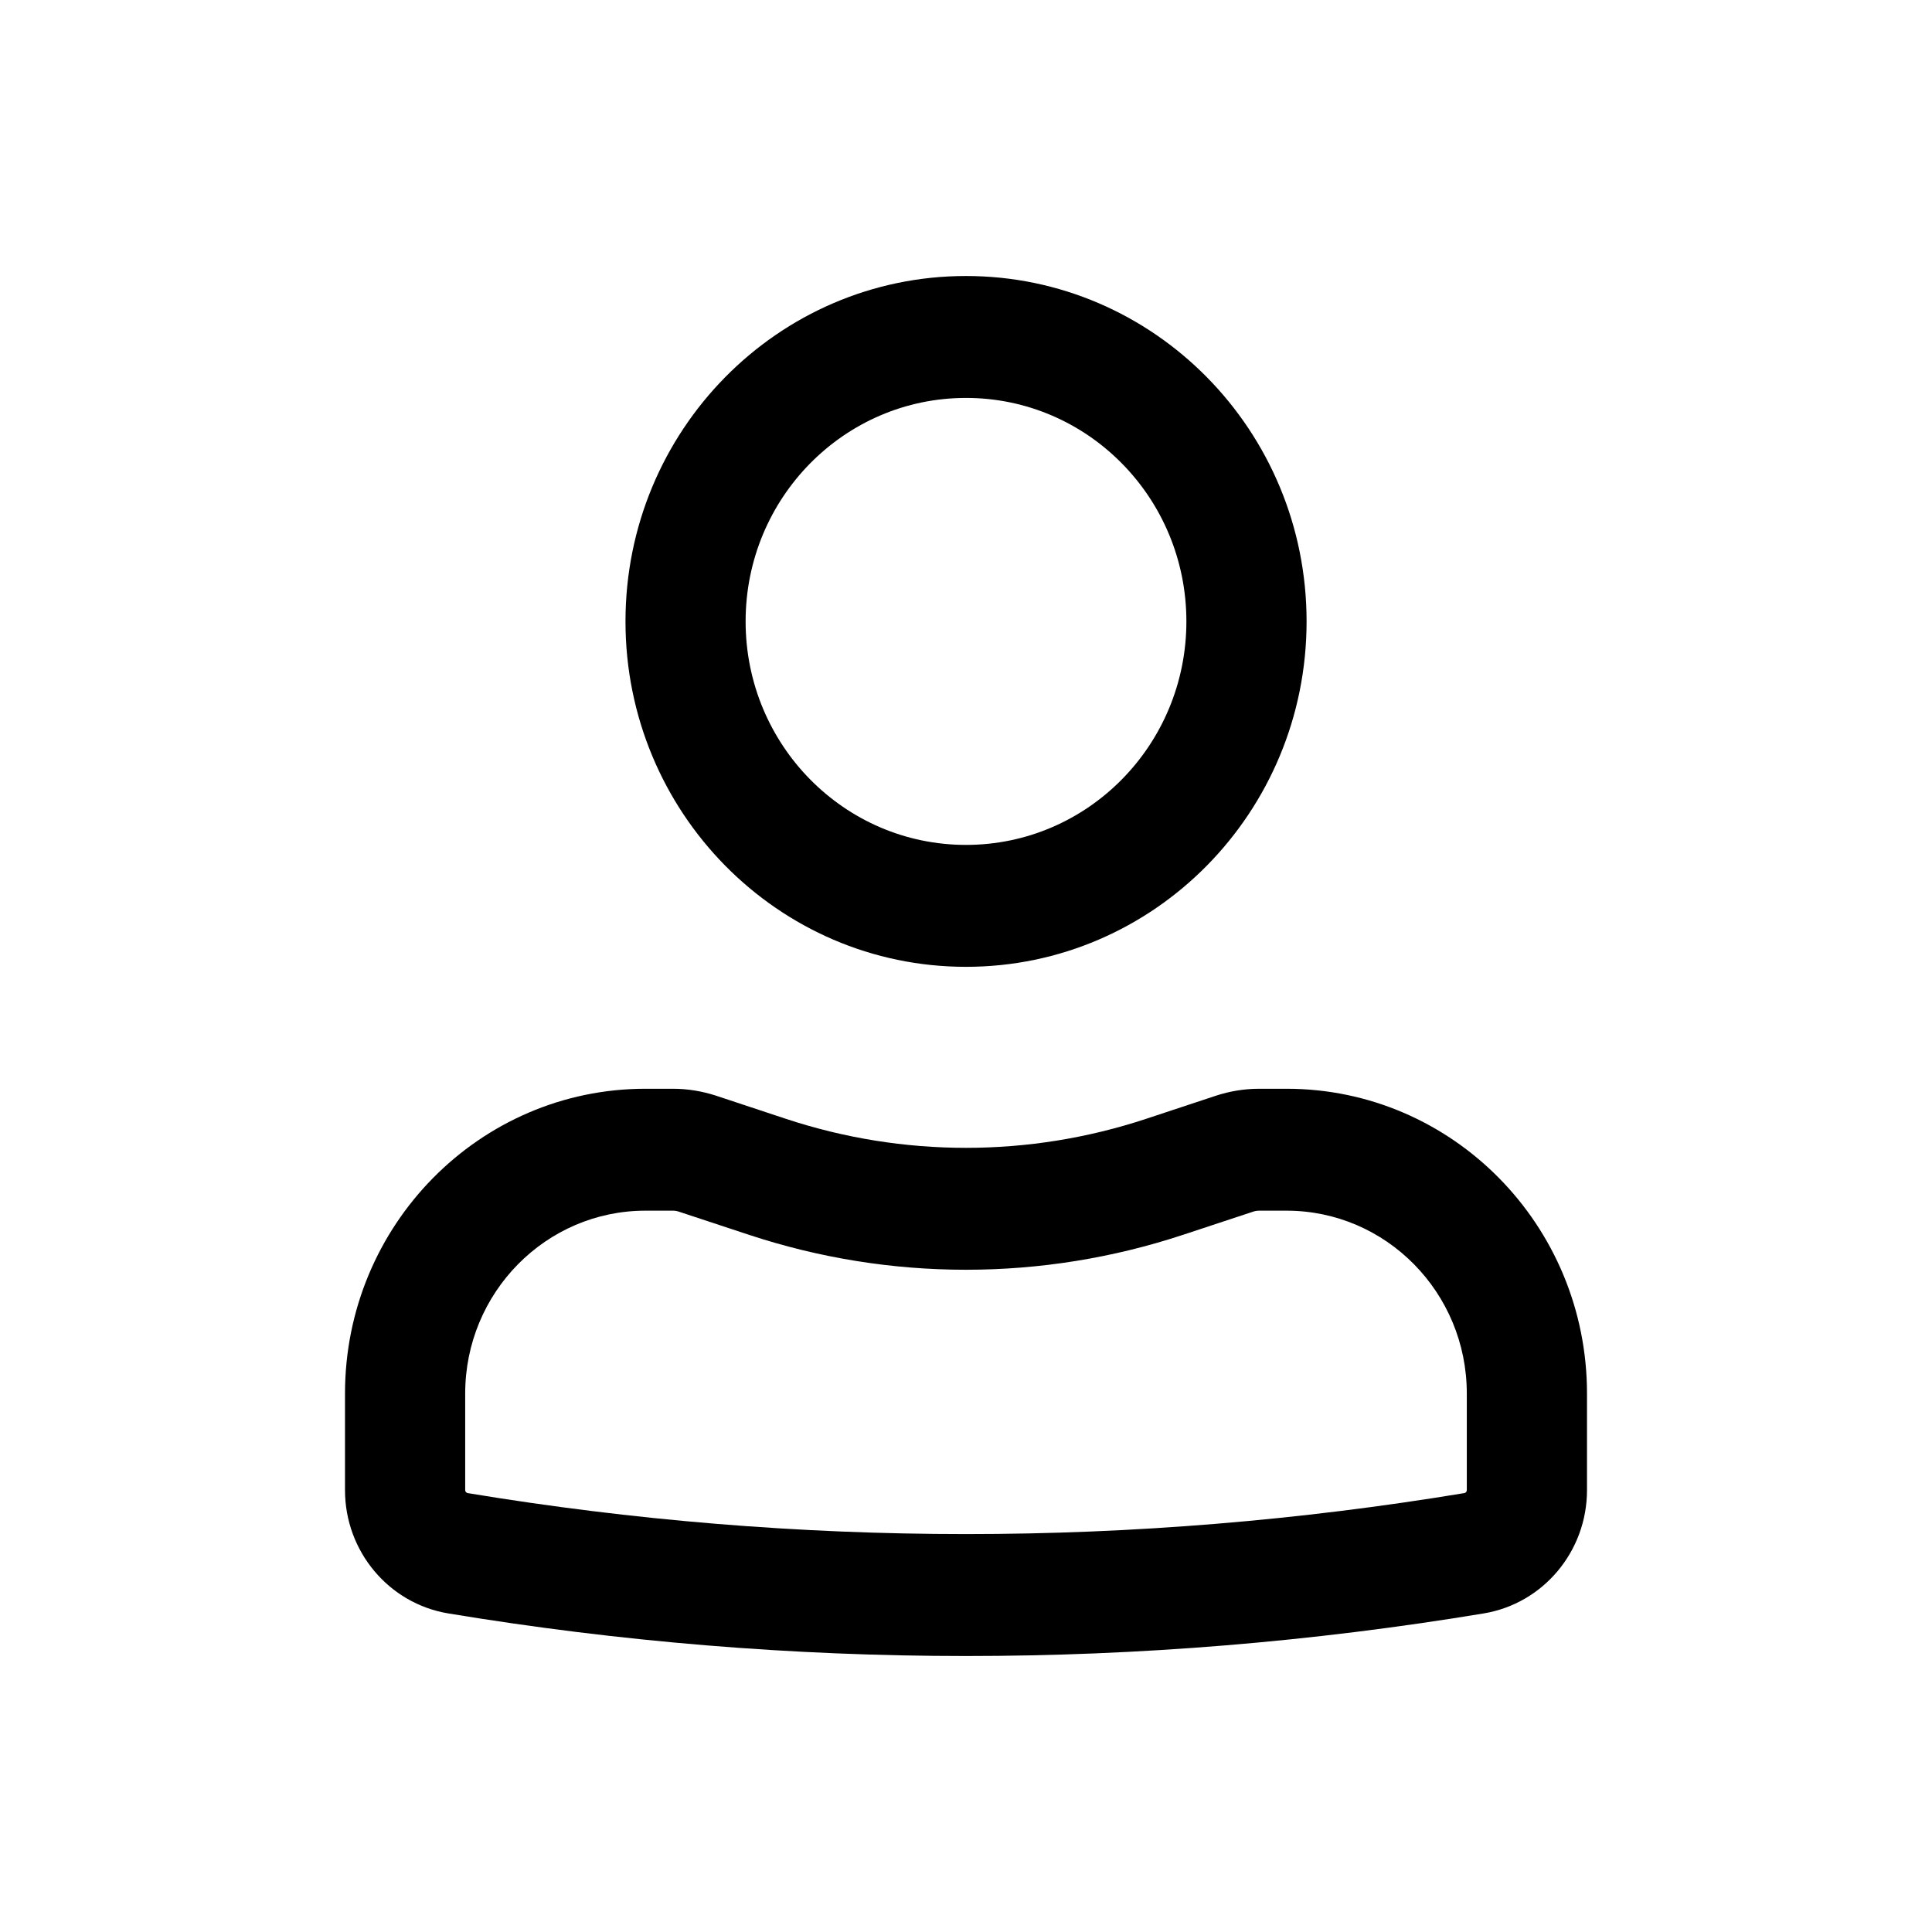 <svg width="28" height="28" viewBox="0 0 28 28" fill="none" xmlns="http://www.w3.org/2000/svg">
    <path fill-rule="evenodd" clip-rule="evenodd" d="M9.065 9.006C9.065 6.241 11.274 4 14 4C16.726 4 18.936 6.241 18.936 9.006C18.936 11.771 16.726 14.012 14 14.012C11.274 14.012 9.065 11.771 9.065 9.006ZM14 5.767C12.236 5.767 10.806 7.217 10.806 9.006C10.806 10.795 12.236 12.245 14 12.245C15.764 12.245 17.194 10.795 17.194 9.006C17.194 7.217 15.764 5.767 14 5.767Z" fill="black"/>
    <path fill-rule="evenodd" clip-rule="evenodd" d="M9.355 17.546C7.912 17.546 6.742 18.733 6.742 20.196V21.596C6.742 21.617 6.757 21.636 6.778 21.639C11.561 22.431 16.439 22.431 21.222 21.639C21.243 21.636 21.258 21.617 21.258 21.596V20.196C21.258 18.733 20.088 17.546 18.645 17.546H18.249C18.219 17.546 18.188 17.551 18.159 17.561L17.154 17.893C15.105 18.572 12.895 18.572 10.846 17.893L9.841 17.561C9.812 17.551 9.781 17.546 9.751 17.546H9.355ZM5 20.196C5 17.757 6.95 15.779 9.355 15.779H9.751C9.965 15.779 10.178 15.814 10.382 15.881L11.387 16.214C13.085 16.776 14.915 16.776 16.613 16.214L17.619 15.881C17.822 15.814 18.035 15.779 18.249 15.779H18.645C21.05 15.779 23 17.757 23 20.196V21.596C23 22.483 22.366 23.24 21.503 23.383C16.534 24.206 11.466 24.206 6.497 23.383C5.634 23.24 5 22.483 5 21.596V20.196Z" fill="black"/>
</svg>
